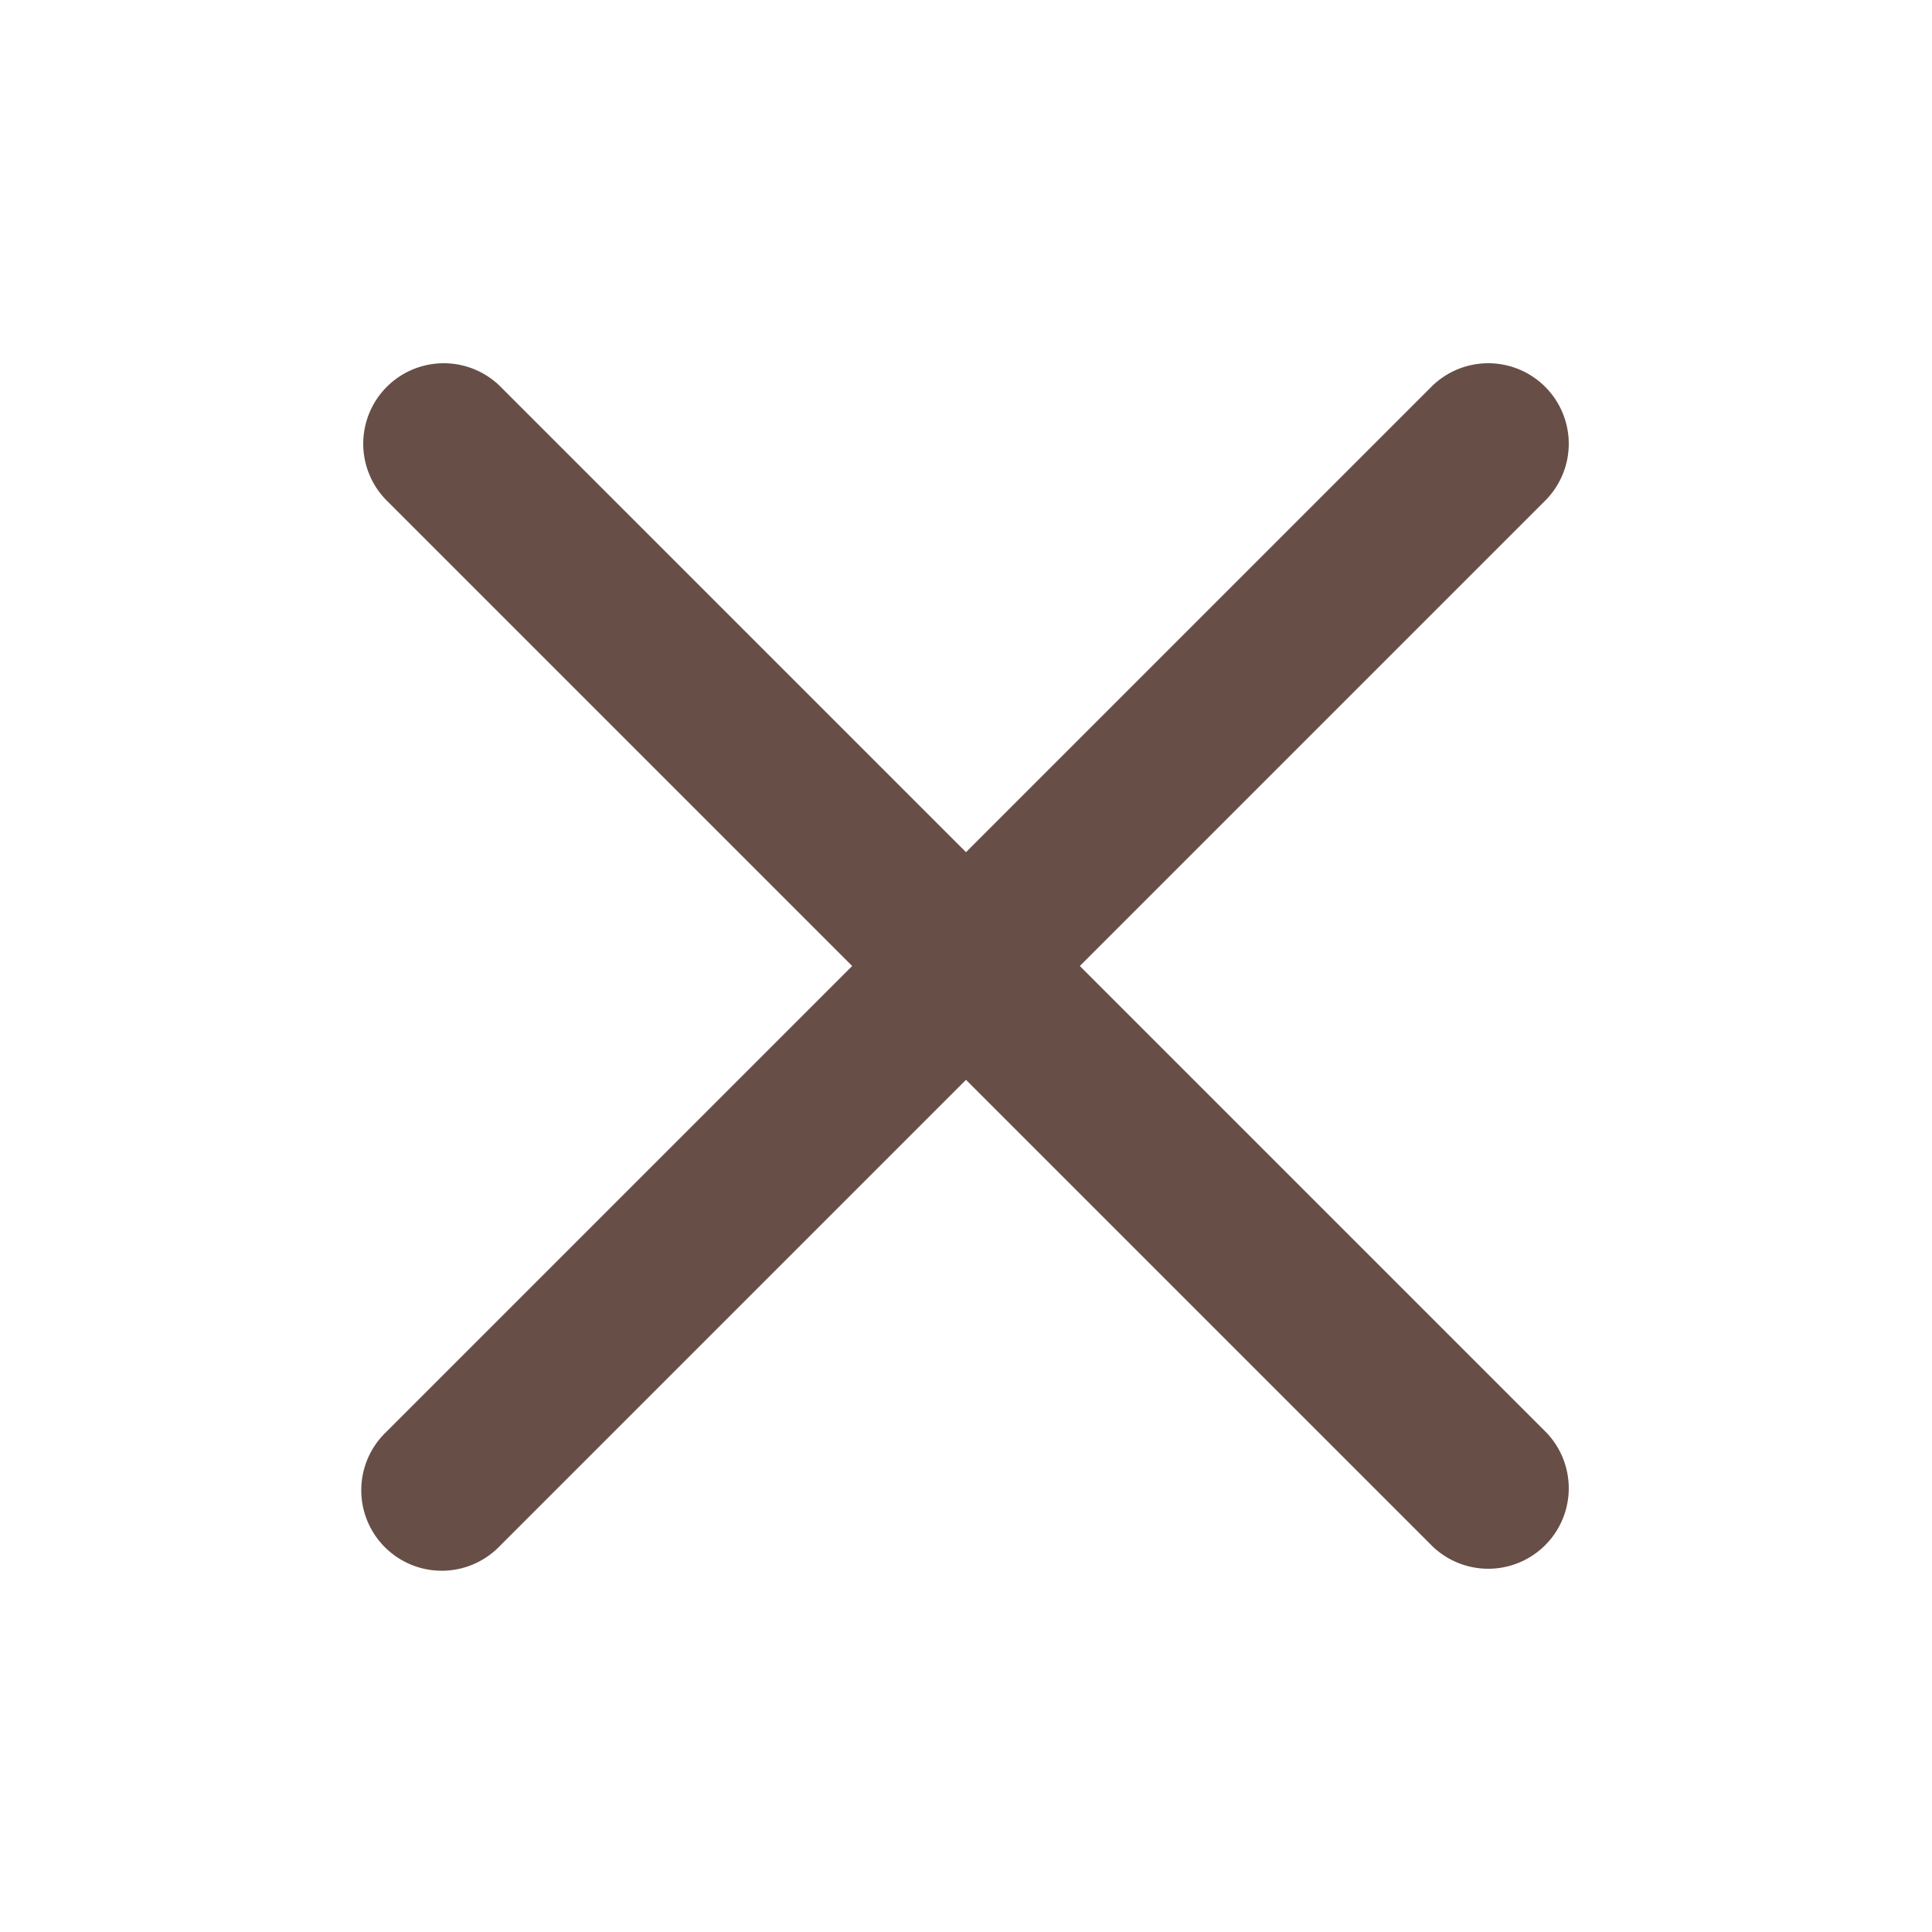 <?xml version="1.0" encoding="UTF-8" standalone="no"?>
<svg
   xmlns:dc="http://purl.org/dc/elements/1.1/"
   xmlns:cc="http://creativecommons.org/ns#"
   xmlns:rdf="http://www.w3.org/1999/02/22-rdf-syntax-ns#"
   xmlns:svg="http://www.w3.org/2000/svg"
   xmlns="http://www.w3.org/2000/svg"
   xmlns:sodipodi="http://sodipodi.sourceforge.net/DTD/sodipodi-0.dtd"
   xmlns:inkscape="http://www.inkscape.org/namespaces/inkscape"
   inkscape:version="1.0 (4035a4f, 2020-05-01)"
   inkscape:export-ydpi="73.5"
   inkscape:export-xdpi="73.5"
   inkscape:export-filename="/Users/mohamedabdelbary/Desktop/close-bottom-dialog.png"
   sodipodi:docname="close-bottom-dialog.svg"
   id="svg1431"
   version="1.1"
   fill="none"
   viewBox="0 0 24 24"
   height="64px"
   width="64px">
  <defs
     id="defs1435" />
  <sodipodi:namedview
     inkscape:current-layer="SVGRepo_iconCarrier"
     inkscape:window-maximized="0"
     inkscape:window-y="25"
     inkscape:window-x="0"
     inkscape:cy="24.833462"
     inkscape:cx="32"
     inkscape:zoom="11.499586"
     showgrid="false"
     id="namedview1433"
     inkscape:window-height="944"
     inkscape:window-width="1680"
     inkscape:pageshadow="2"
     inkscape:pageopacity="0"
     guidetolerance="10"
     gridtolerance="10"
     objecttolerance="10"
     borderopacity="1"
     bordercolor="#666666"
     pagecolor="#ffffff" />
  <g
     stroke-width="0"
     id="SVGRepo_bgCarrier" />
  <g
     stroke-linejoin="round"
     stroke-linecap="round"
     id="SVGRepo_tracerCarrier" />
  <g
     id="SVGRepo_iconCarrier">
    <path
       style="fill:#674f47;fill-opacity:1"
       id="path1428"
       fill="#ffffff"
       d="M19.207 6.207a1 1 0 0 0-1.414-1.414L12 10.586 6.207 4.793a1 1 0 0 0-1.414 1.414L10.586 12l-5.793 5.793a1 1 0 1 0 1.414 1.414L12 13.414l5.793 5.793a1 1 0 0 0 1.414-1.414L13.414 12l5.793-5.793z"
       clip-rule="evenodd"
       fill-rule="evenodd" />
  </g>
</svg>
